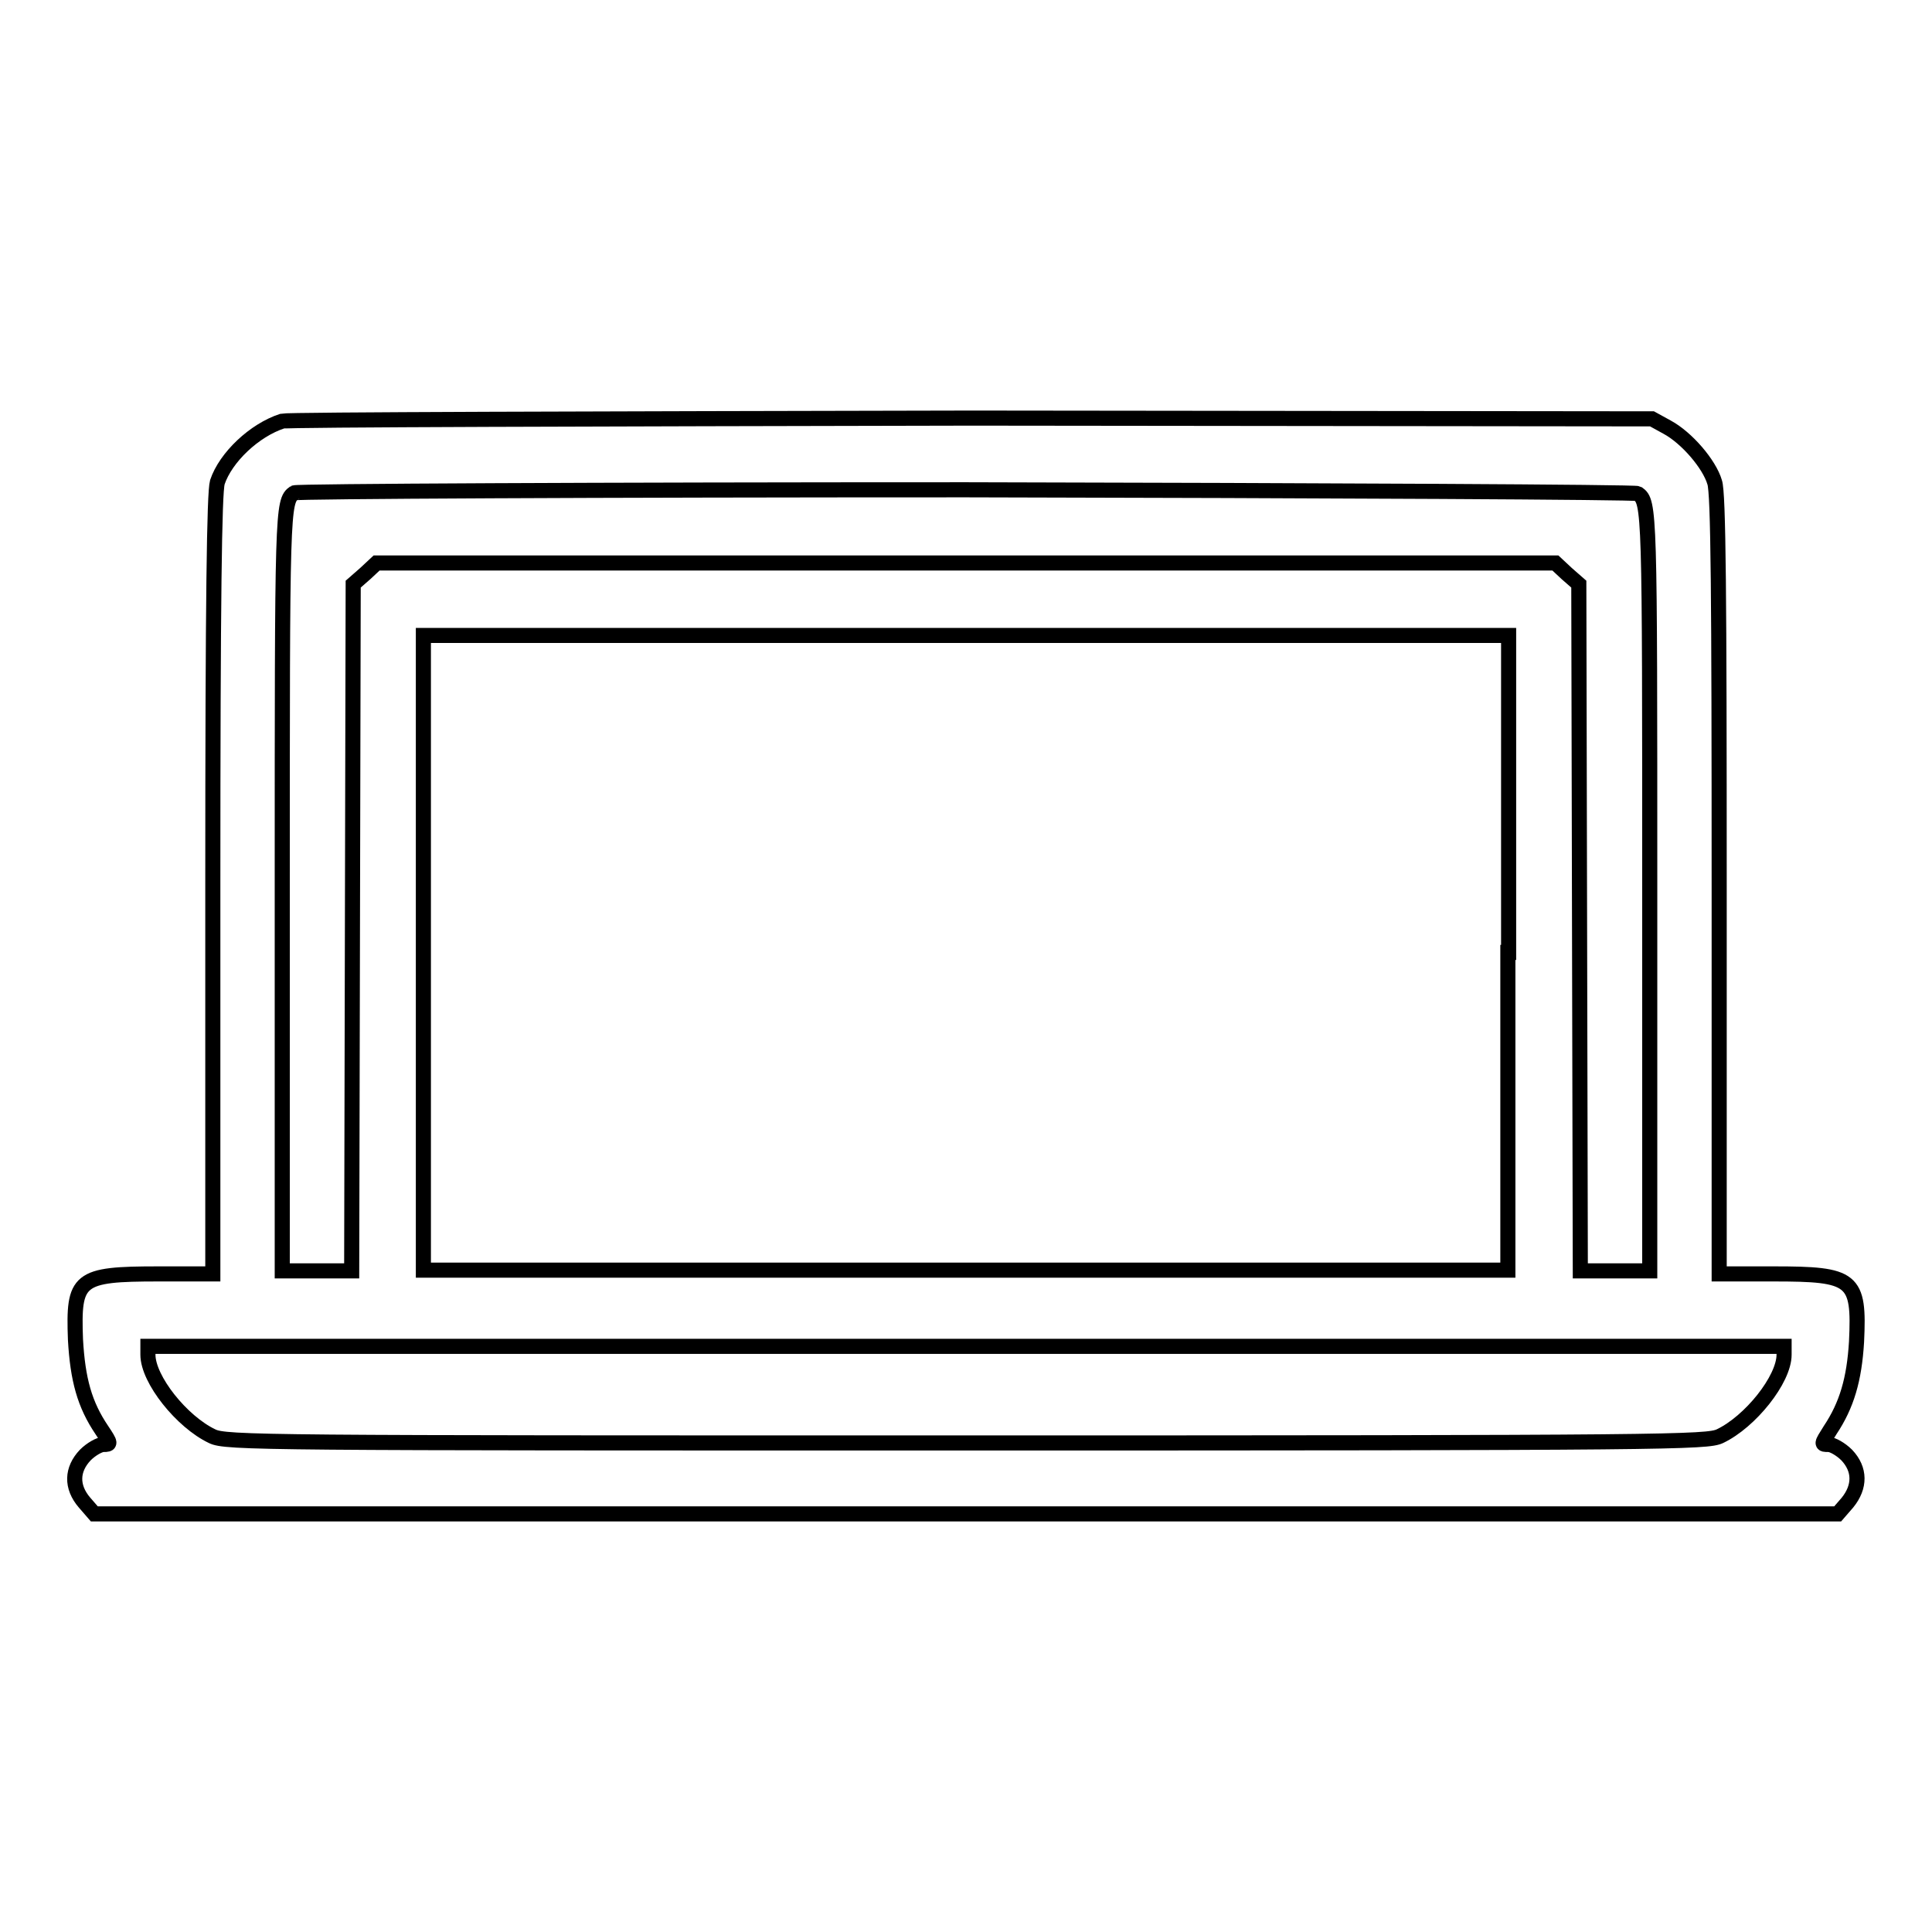 <?xml version="1.0" encoding="utf-8"?>
<!-- Svg Vector Icons : http://www.onlinewebfonts.com/icon -->
<!DOCTYPE svg PUBLIC "-//W3C//DTD SVG 1.1//EN" "http://www.w3.org/Graphics/SVG/1.1/DTD/svg11.dtd">
<svg version="1.1" xmlns="http://www.w3.org/2000/svg" xmlns:xlink="http://www.w3.org/1999/xlink" x="0px" y="0px" viewBox="0 0 256 256" enable-background="new 0 0 256 256" xml:space="preserve">
<g><g><g><path stroke-width="2" fill-opacity="0" stroke="#000000"  d="M37.4,55.8c-3.7,1.2-7.5,4.8-8.6,8.1c-0.4,1.4-0.6,15.3-0.6,53.4v51.5h-7.2c-10.7,0-11.3,0.6-11,8.7c0.3,5.3,1.2,8.6,3.5,12c1.2,1.8,1.2,1.9,0.2,1.9c-0.5,0-1.6,0.6-2.4,1.4c-1.8,1.9-1.9,4.2-0.1,6.3l1.3,1.5H128h115.5l1.3-1.5c1.7-2.1,1.7-4.4-0.1-6.3c-0.8-0.8-1.9-1.4-2.4-1.4c-1,0-1,0,0.2-1.9c2.2-3.3,3.2-6.7,3.5-11.7c0.4-8.4-0.4-9-11-9h-7.2v-51.5c0-38.1-0.1-52-0.6-53.4c-0.7-2.4-3.7-5.9-6.3-7.3l-2-1.1l-90.1-0.1C79.2,55.5,38.1,55.6,37.4,55.8z M217,65.4c1.6,1.1,1.6,2.1,1.6,52.7v50.3H214h-4.6l-0.1-45.5l-0.1-45.5l-1.6-1.4l-1.5-1.4H128H49.9L48.4,76l-1.6,1.4l-0.1,45.5l-0.1,45.5H42h-4.6V118c0-50.6,0-51.6,1.6-52.7c0.3-0.2,40.3-0.4,89-0.4C176.6,65,216.7,65.2,217,65.4z M199.8,126.2v42.1H128H56.1v-42.1V84.2H128h71.9V126.2z M236.4,179.5c0,3.3-4.5,8.9-8.5,10.8c-1.7,0.8-6.6,0.9-99.9,0.9c-93.2,0-98.1,0-99.9-0.9c-4-1.9-8.5-7.5-8.5-10.8v-1.1H128h108.4V179.5z"/></g></g></g>
</svg>